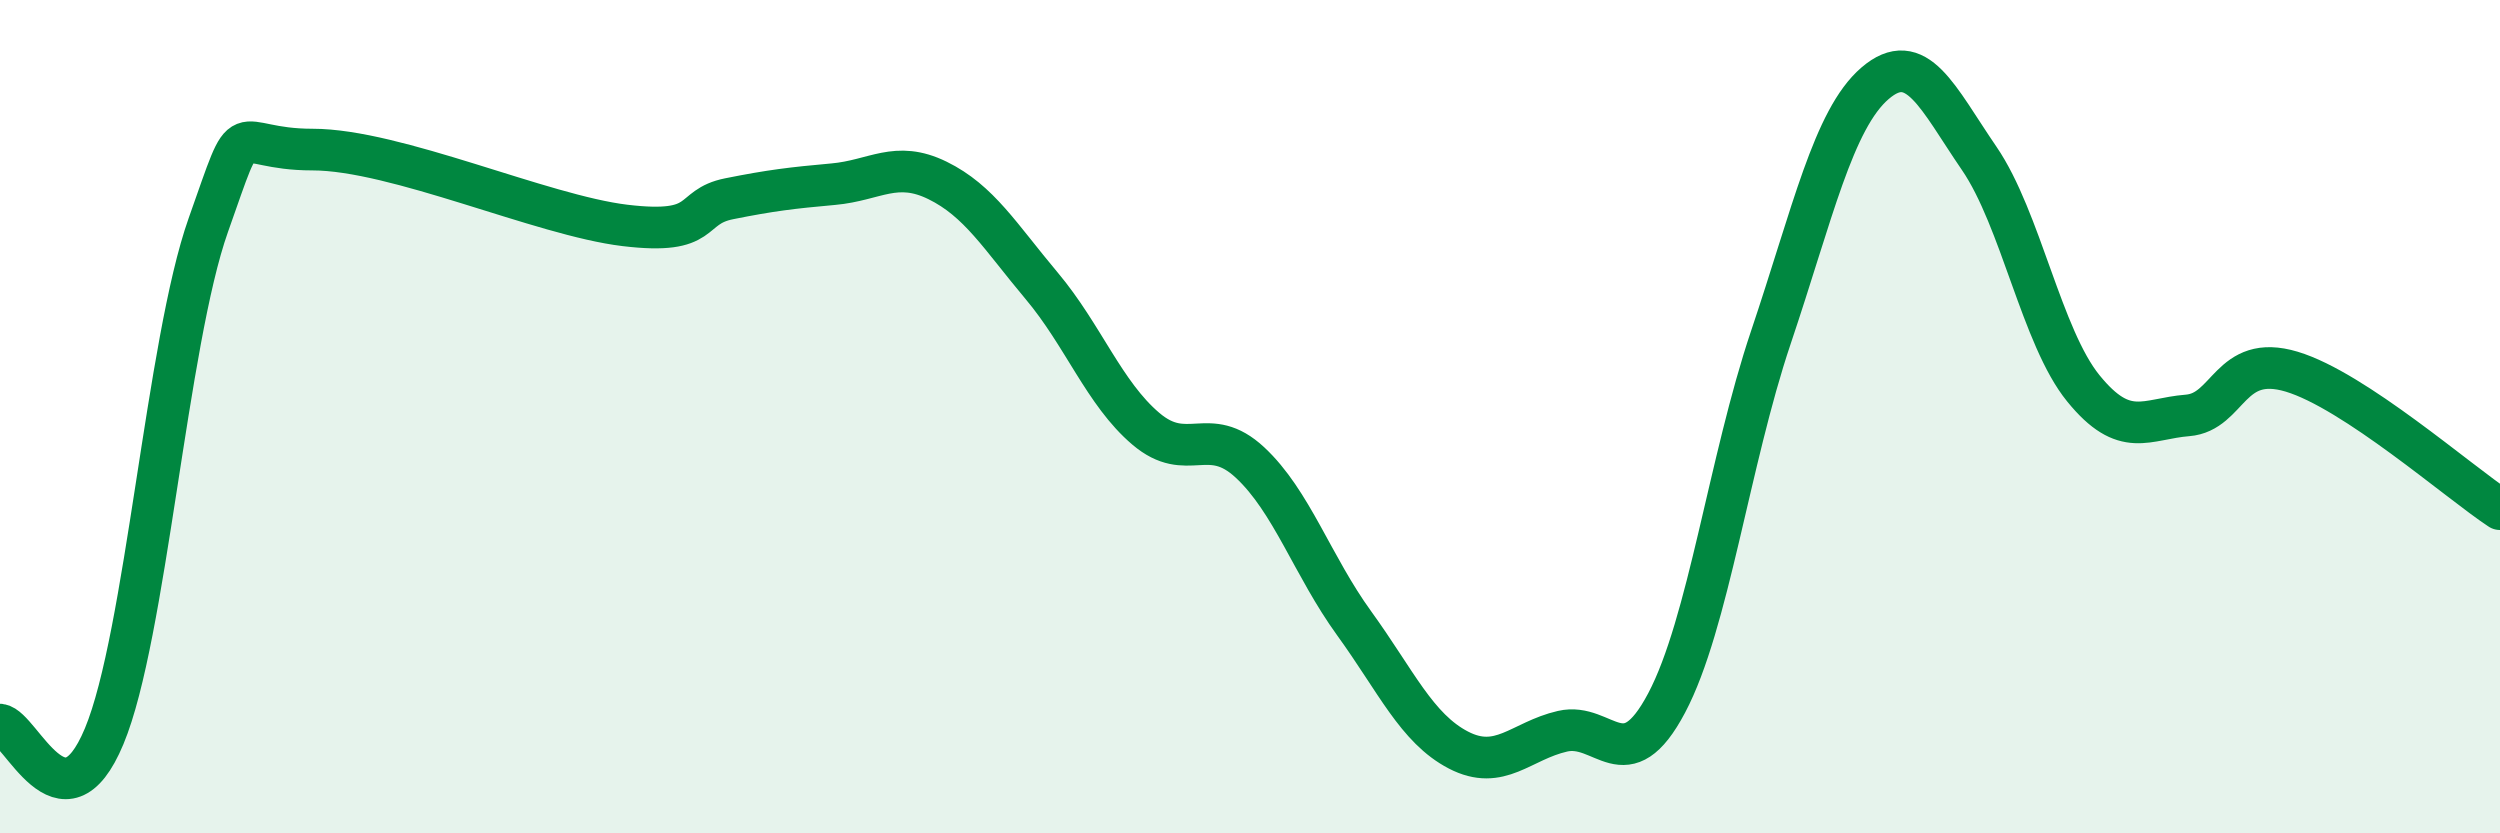 
    <svg width="60" height="20" viewBox="0 0 60 20" xmlns="http://www.w3.org/2000/svg">
      <path
        d="M 0,17.39 C 0.5,17.45 1.5,20.07 2.5,17.67 C 3.5,15.27 4,8.22 5,5.4 C 6,2.58 5.5,3.59 7.5,3.59 C 9.5,3.59 13,5.17 15,5.41 C 17,5.65 16.5,4.97 17.5,4.77 C 18.5,4.57 19,4.51 20,4.42 C 21,4.33 21.5,3.84 22.5,4.33 C 23.5,4.82 24,5.67 25,6.86 C 26,8.05 26.5,9.44 27.5,10.29 C 28.5,11.14 29,10.17 30,11.1 C 31,12.03 31.5,13.58 32.5,14.96 C 33.5,16.34 34,17.48 35,18 C 36,18.52 36.5,17.78 37.5,17.55 C 38.5,17.32 39,18.76 40,16.87 C 41,14.98 41.5,11.07 42.5,8.1 C 43.5,5.13 44,2.86 45,2 C 46,1.14 46.5,2.34 47.5,3.8 C 48.5,5.26 49,8.09 50,9.32 C 51,10.55 51.5,10.05 52.5,9.97 C 53.5,9.89 53.5,8.47 55,8.92 C 56.5,9.37 59,11.56 60,12.22L60 20L0 20Z"
        fill="#008740"
        opacity="0.1"
        stroke-linecap="round"
        stroke-linejoin="round"
      />
      <path
        d="M 0,17.39 C 0.5,17.45 1.5,20.07 2.5,17.67 C 3.5,15.27 4,8.22 5,5.4 C 6,2.58 5.5,3.59 7.5,3.59 C 9.5,3.59 13,5.17 15,5.41 C 17,5.65 16.5,4.97 17.5,4.77 C 18.5,4.57 19,4.51 20,4.42 C 21,4.33 21.5,3.84 22.5,4.33 C 23.5,4.82 24,5.67 25,6.86 C 26,8.05 26.5,9.44 27.5,10.29 C 28.5,11.14 29,10.17 30,11.1 C 31,12.03 31.5,13.58 32.5,14.96 C 33.5,16.34 34,17.48 35,18 C 36,18.52 36.5,17.78 37.5,17.55 C 38.5,17.32 39,18.76 40,16.87 C 41,14.98 41.5,11.07 42.5,8.1 C 43.5,5.13 44,2.86 45,2 C 46,1.14 46.5,2.34 47.5,3.8 C 48.5,5.26 49,8.09 50,9.32 C 51,10.55 51.5,10.05 52.5,9.97 C 53.5,9.89 53.5,8.47 55,8.92 C 56.5,9.37 59,11.56 60,12.22"
        stroke="#008740"
        stroke-width="1"
        fill="none"
        stroke-linecap="round"
        stroke-linejoin="round"
      />
    </svg>
  